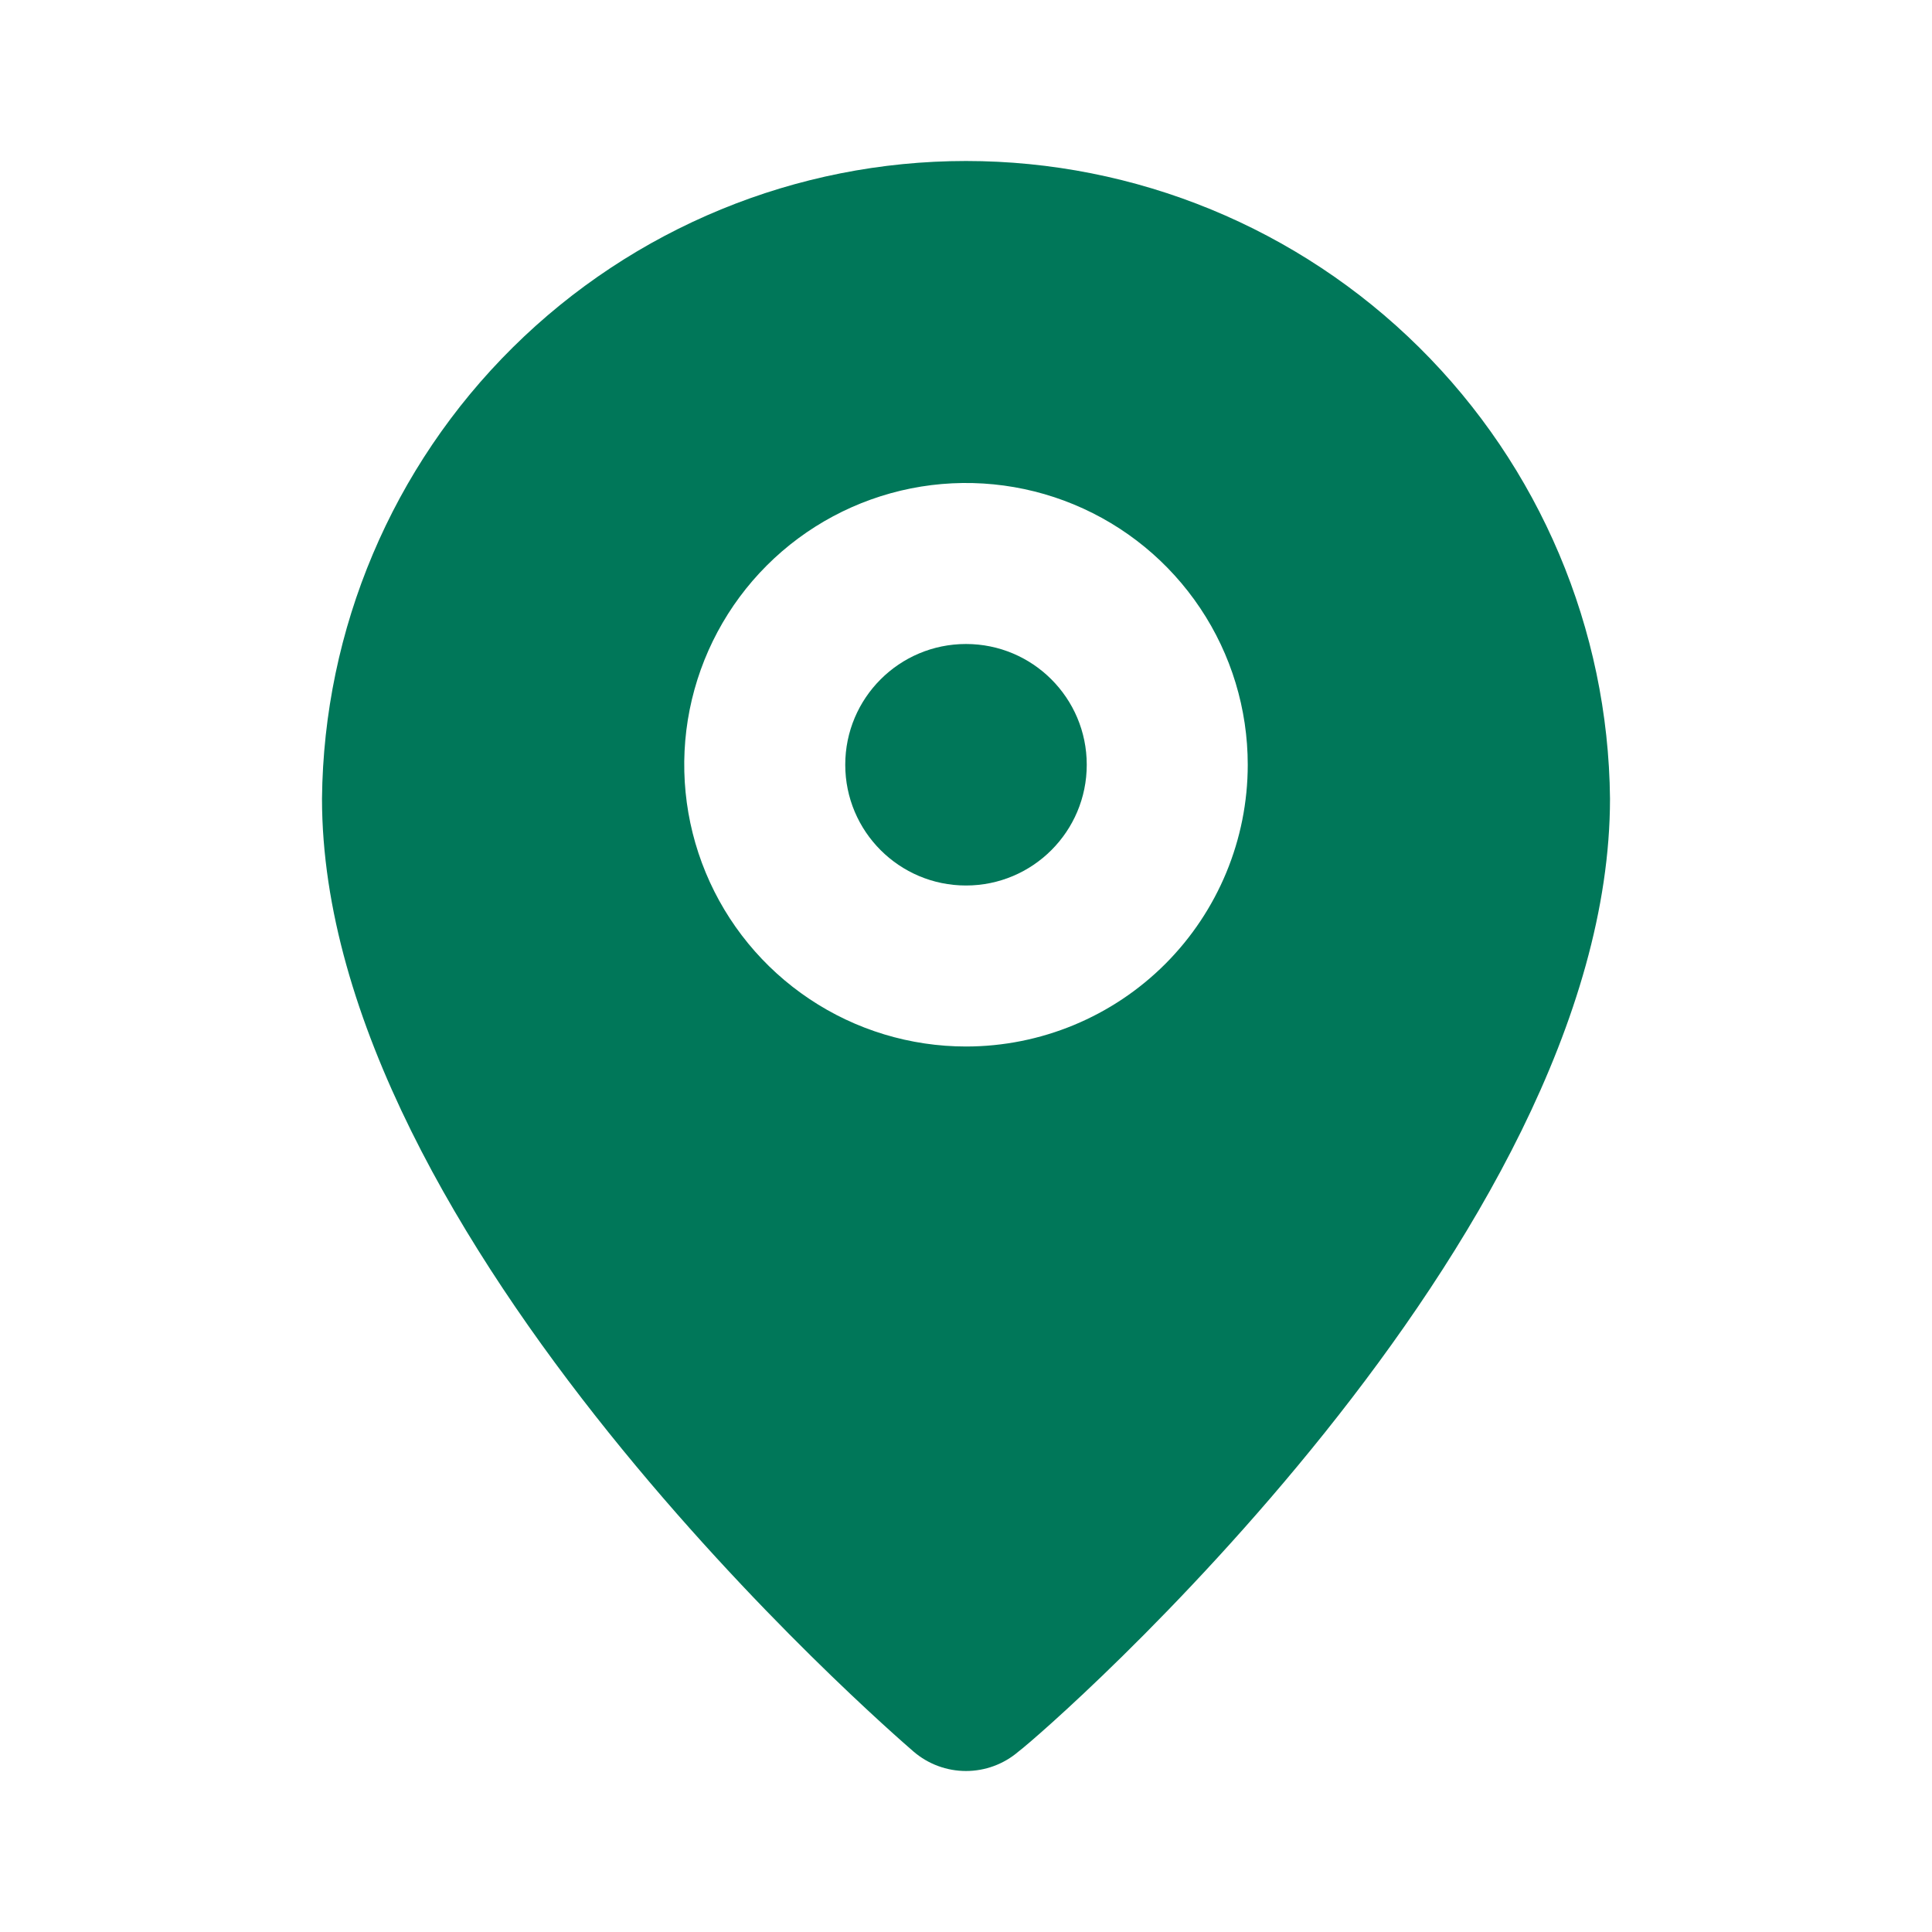 <svg width="48" height="48" viewBox="0 0 48 48" fill="none" xmlns="http://www.w3.org/2000/svg">
<path d="M24 22C25.657 22 27 20.657 27 19C27 17.343 25.657 16 24 16C22.343 16 21 17.343 21 19C21 20.657 22.343 22 24 22Z" fill="#007759"/>
<path d="M24 4C19.784 4 15.739 5.664 12.742 8.63C9.746 11.596 8.042 15.624 8 19.84C8 30.8 22.1 43 22.7 43.52C23.062 43.83 23.523 44 24 44C24.477 44 24.938 43.83 25.3 43.52C26 43 40 30.8 40 19.84C39.958 15.624 38.254 11.596 35.258 8.63C32.261 5.664 28.216 4 24 4ZM24 26C22.616 26 21.262 25.59 20.111 24.82C18.96 24.051 18.063 22.958 17.533 21.679C17.003 20.4 16.864 18.992 17.134 17.634C17.405 16.276 18.071 15.029 19.05 14.05C20.029 13.071 21.276 12.405 22.634 12.134C23.992 11.864 25.4 12.003 26.679 12.533C27.958 13.063 29.051 13.96 29.82 15.111C30.59 16.262 31 17.616 31 19C31 20.857 30.262 22.637 28.95 23.95C27.637 25.262 25.857 26 24 26Z" fill="#007759"/>
</svg>
